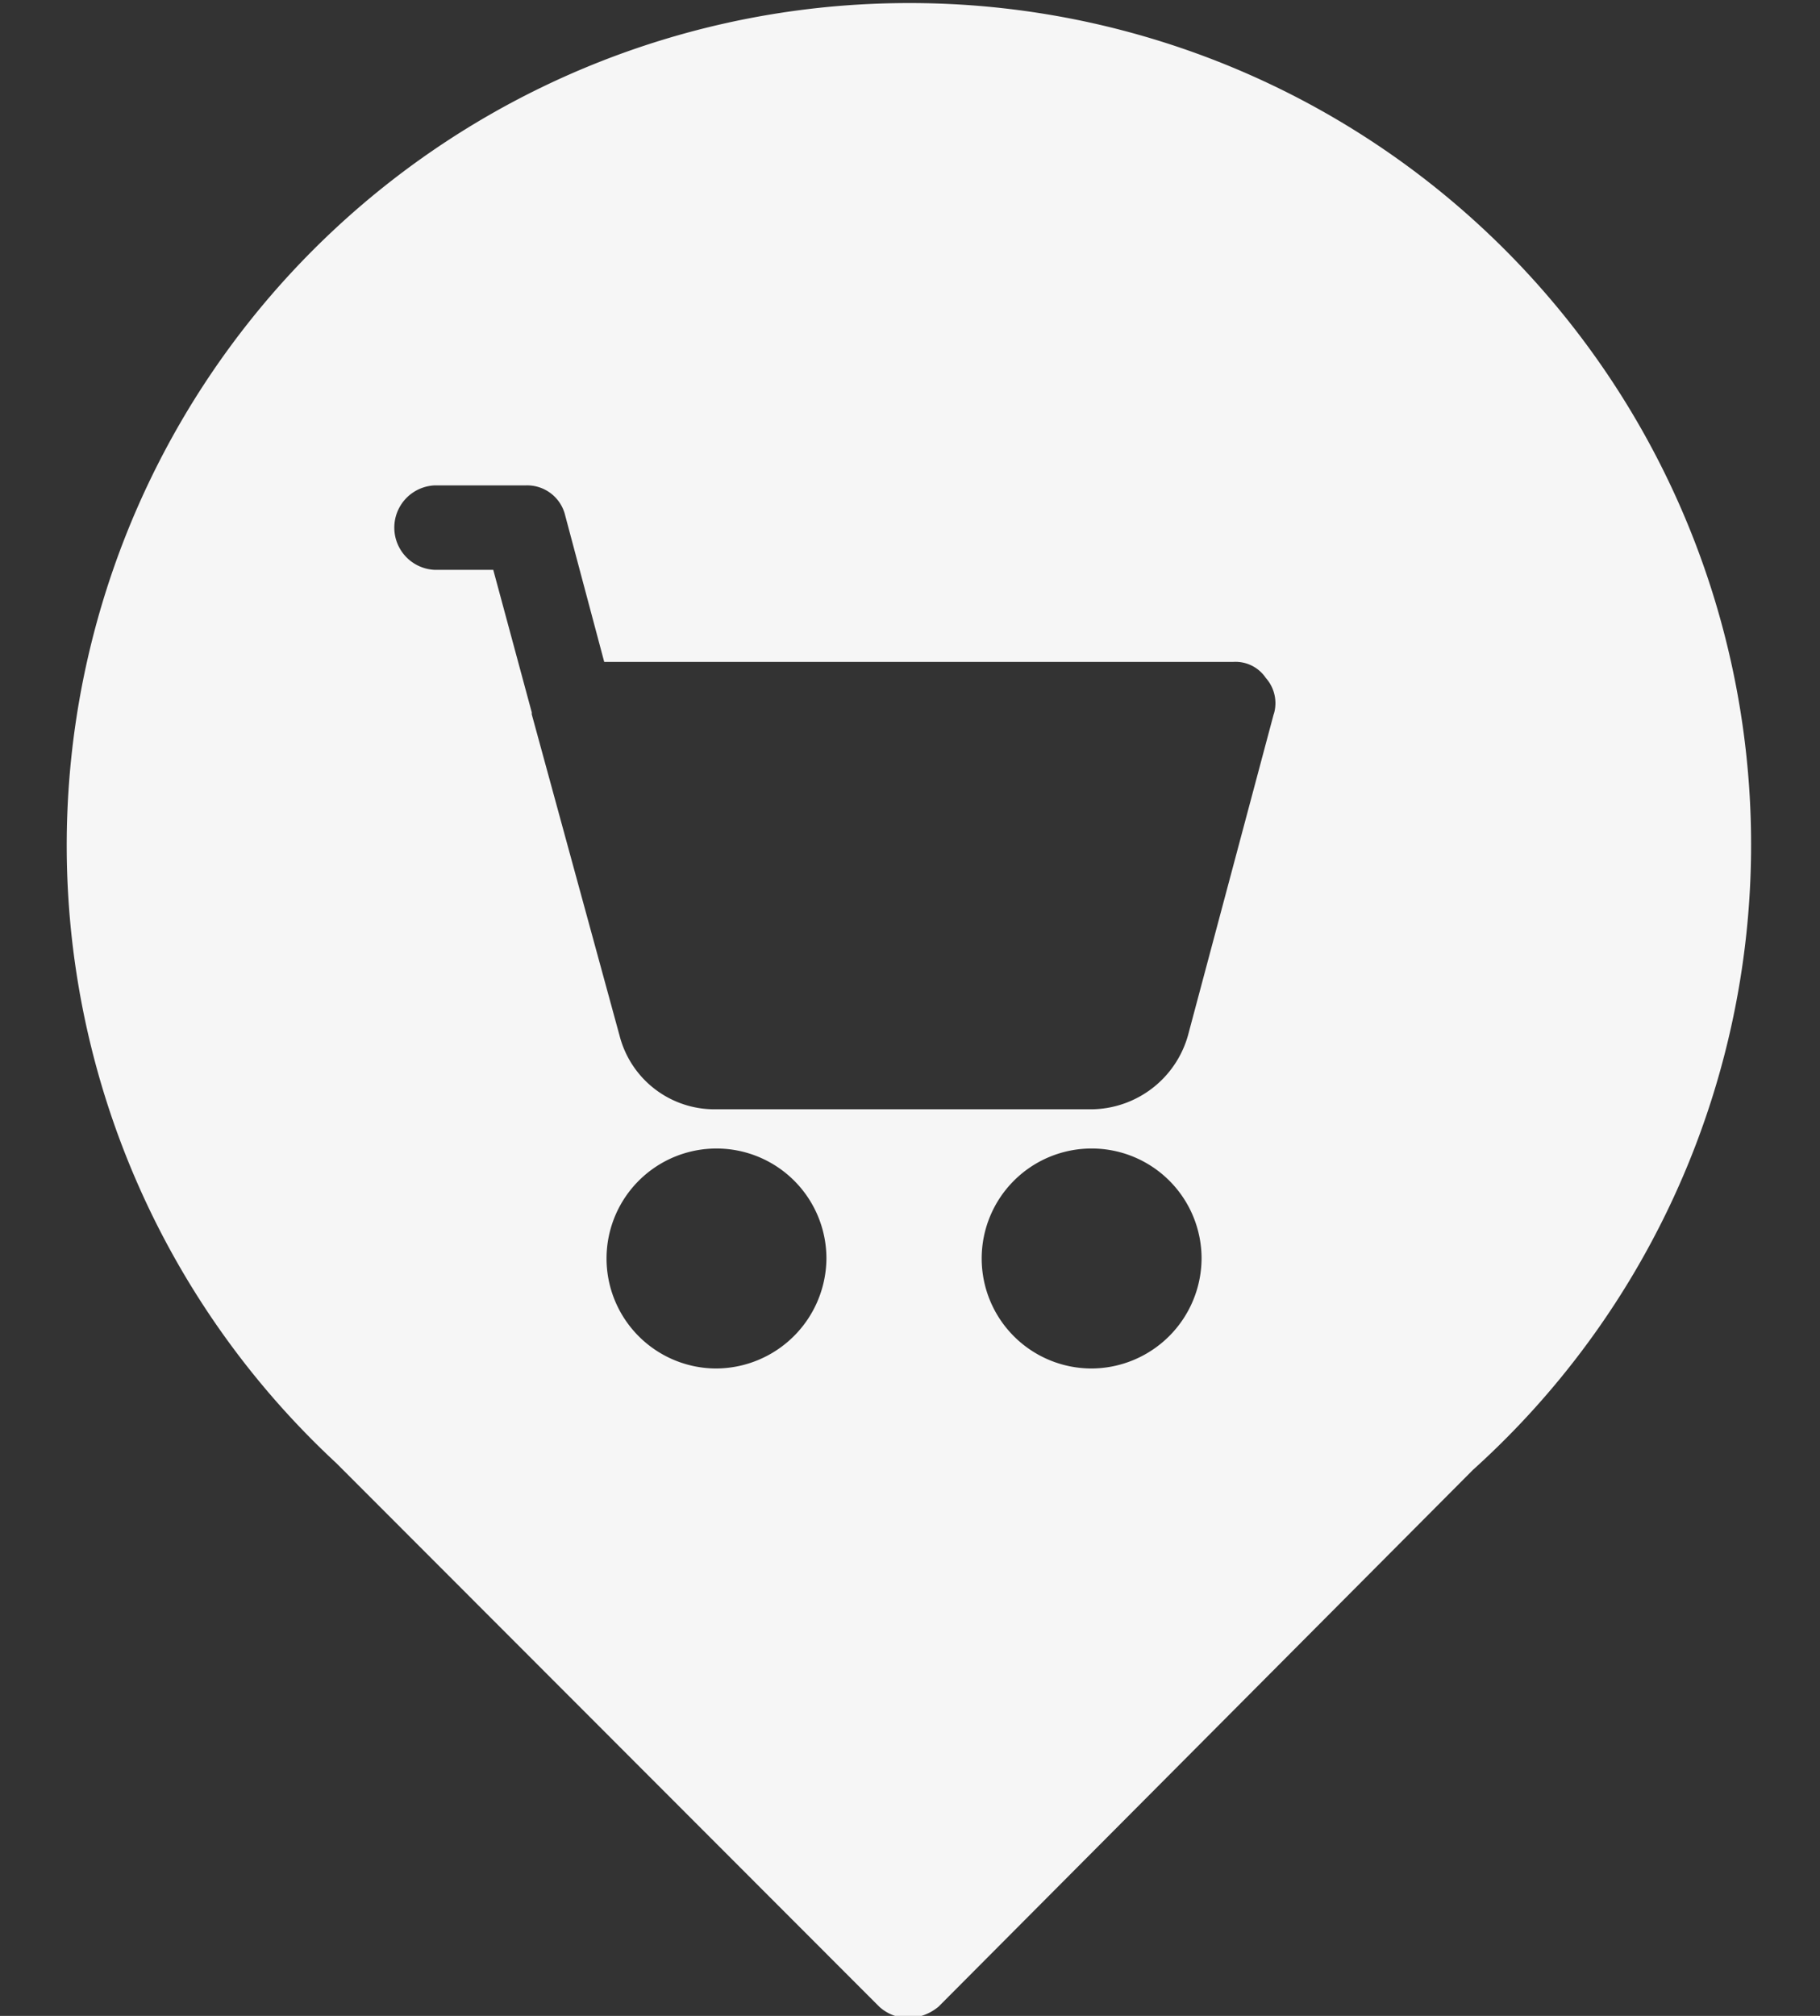 <?xml version="1.0" encoding="UTF-8" standalone="no"?><svg xmlns="http://www.w3.org/2000/svg" xmlns:xlink="http://www.w3.org/1999/xlink" fill="#f6f6f6" height="21.7" preserveAspectRatio="xMidYMid meet" version="1" viewBox="2.2 1.1 19.6 21.7" width="19.6" zoomAndPan="magnify">
 <rect x="2.2" y="1.1" width="19.6" height="21.7" fill="#333333" stroke="none"/>
 <g id="change1_1"><path d="m11.978 1.133a9.067 9.067 0 0 0 -6.157 15.716l5.847 5.851a0.473 0.473 0 0 0 0.309 0.124 0.533 0.533 0 0 0 0.331 -0.124l5.755-5.778a9.059 9.059 0 0 0 -6.085 -15.789zm-2.078 14.698a1.184 1.184 0 1 1 1.2 -1.183 1.193 1.193 0 0 1 -1.2 1.183zm4.057 0a1.184 1.184 0 1 1 1.183 -1.183 1.19 1.19 0 0 1 -1.182 1.183zm1.96-7.044-0.924 3.461a1.091 1.091 0 0 1 -1.036 0.793h-4.057a1.055 1.055 0 0 1 -1.027 -0.79l-0.947-3.464a0.074 0.074 0 0 0 0 -0.021l-0.414-1.532h-0.632a0.455 0.455 0 0 1 0 -0.909h0.981a0.421 0.421 0 0 1 0.426 0.325l0.42 1.575h6.774a0.393 0.393 0 0 1 0.351 0.173 0.408 0.408 0 0 1 0.086 0.389z" fill="inherit"/></g>
</svg>